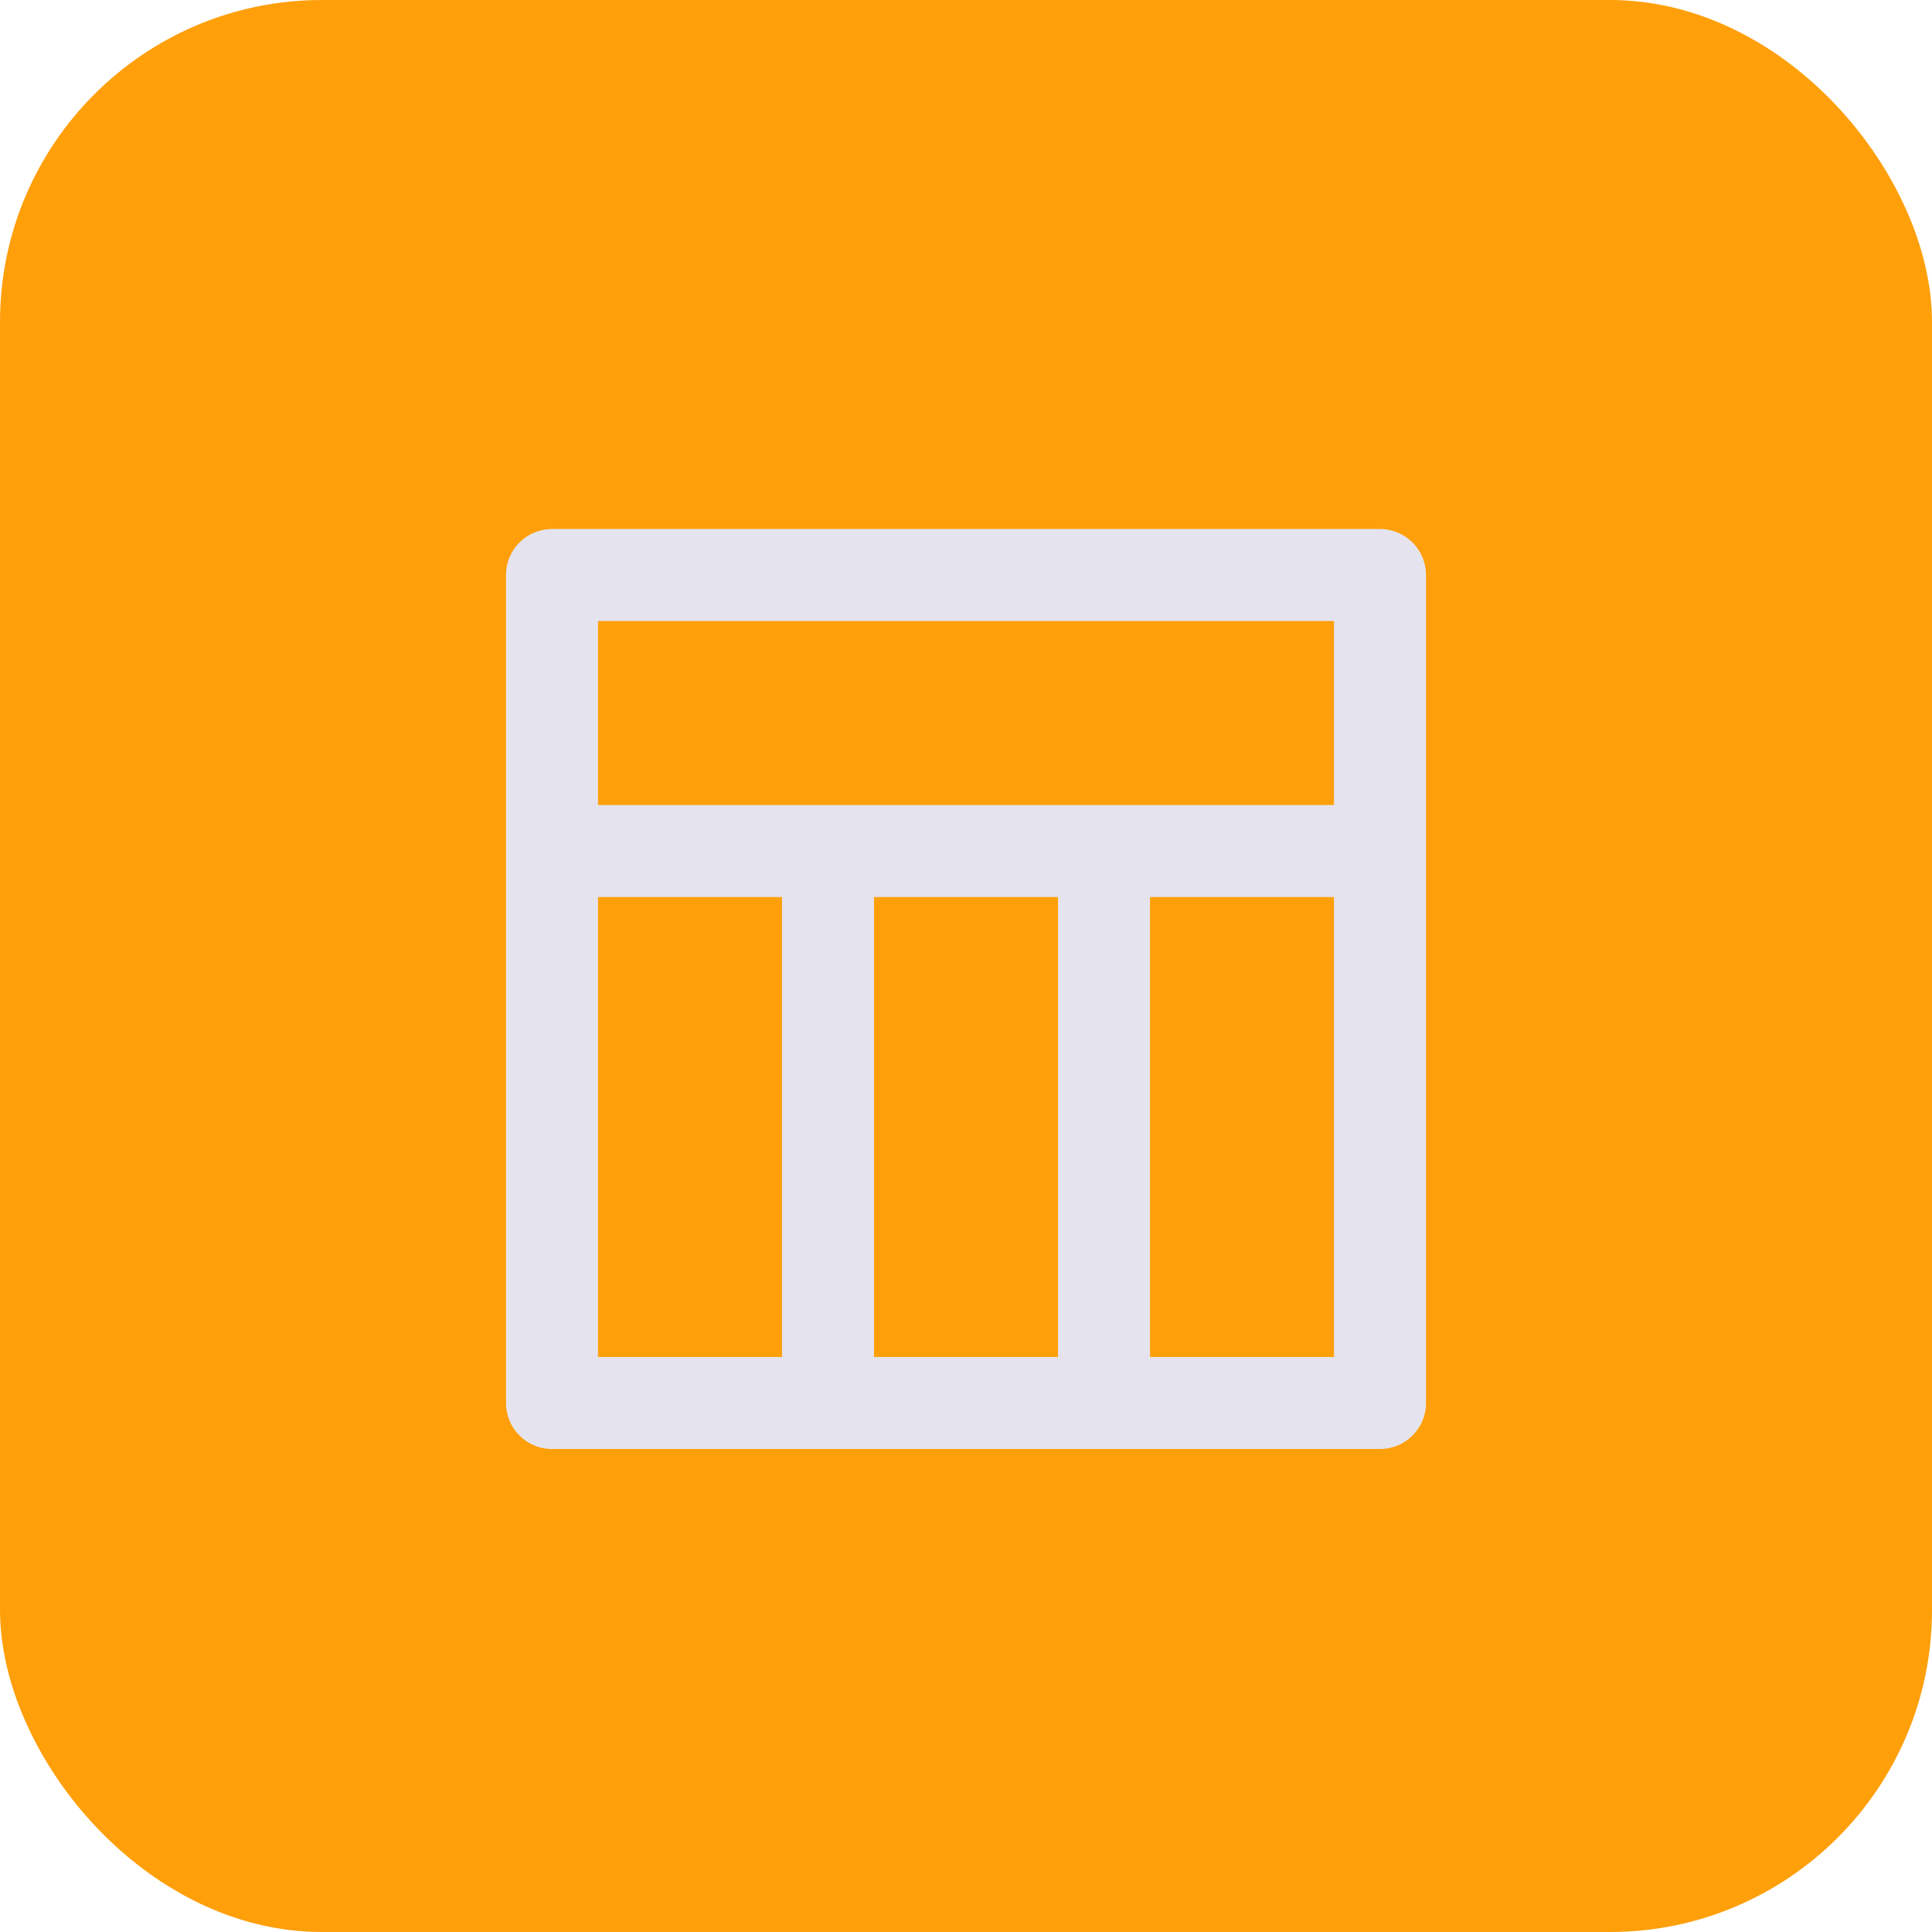 <svg width="42" height="42" viewBox="0 0 42 42" fill="none" xmlns="http://www.w3.org/2000/svg">
<rect width="42" height="42" rx="7" fill="#FF9F0A"/>
<path d="M30 11.5H12C11.448 11.5 11 11.948 11 12.5V30.5C11 31.052 11.448 31.5 12 31.5H30C30.552 31.5 31 31.052 31 30.5V12.5C31 11.948 30.552 11.5 30 11.5ZM17 29.5H13V19.5H17V29.5ZM23 29.5H19V19.5H23V29.5ZM29 29.5H25V19.5H29V29.5ZM29 17.5H13V13.501H29V17.5Z" fill="#E5E4EE"/>
</svg>

